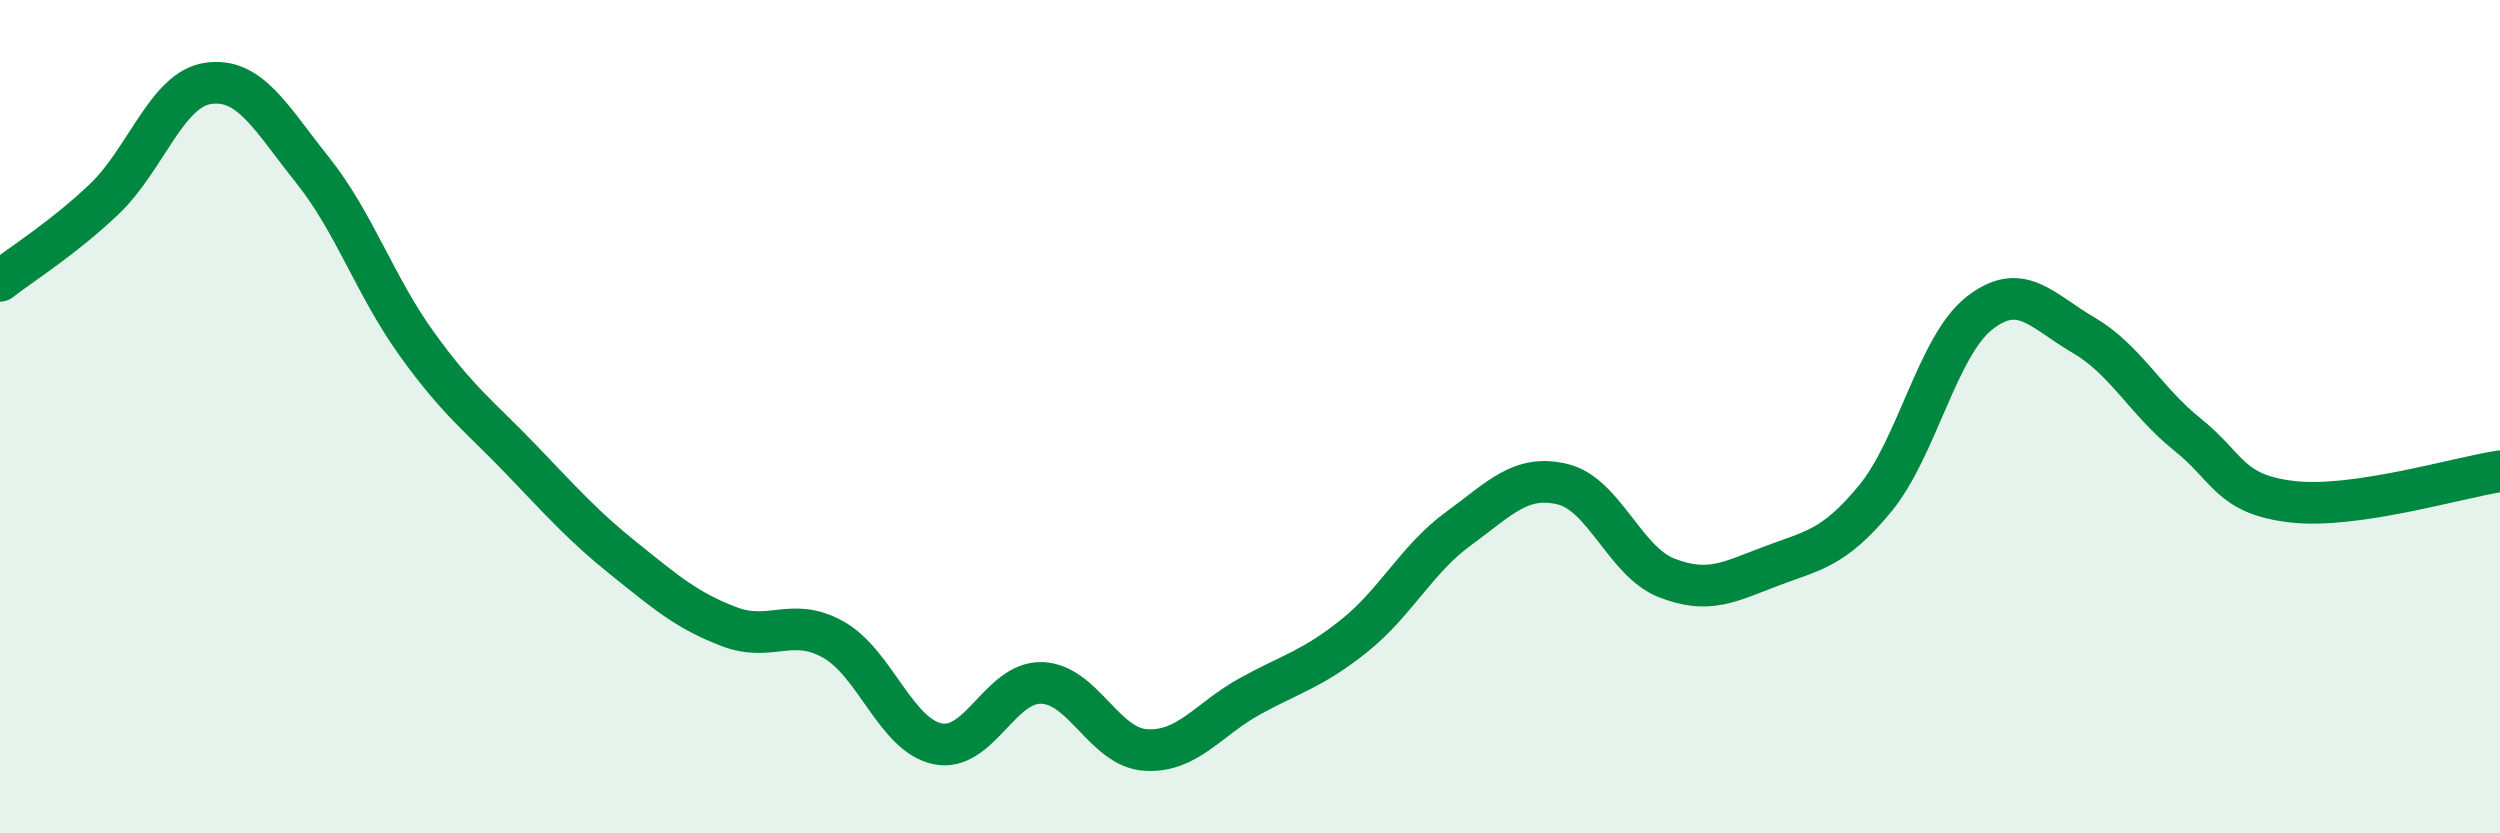 
    <svg width="60" height="20" viewBox="0 0 60 20" xmlns="http://www.w3.org/2000/svg">
      <path
        d="M 0,6.74 C 0.5,6.35 1.5,5.73 2.5,4.78 C 3.5,3.83 4,2.14 5,2 C 6,1.86 6.5,2.83 7.5,4.08 C 8.5,5.33 9,6.86 10,8.25 C 11,9.64 11.5,9.98 12.5,11.02 C 13.5,12.06 14,12.63 15,13.43 C 16,14.23 16.5,14.66 17.5,15.04 C 18.5,15.42 19,14.79 20,15.35 C 21,15.91 21.5,17.64 22.5,17.85 C 23.5,18.06 24,16.36 25,16.39 C 26,16.42 26.5,17.94 27.5,18 C 28.5,18.06 29,17.26 30,16.71 C 31,16.16 31.5,16.06 32.5,15.26 C 33.5,14.46 34,13.42 35,12.69 C 36,11.96 36.5,11.38 37.5,11.62 C 38.5,11.86 39,13.48 40,13.87 C 41,14.26 41.5,13.97 42.5,13.59 C 43.5,13.21 44,13.18 45,11.97 C 46,10.76 46.5,8.31 47.5,7.52 C 48.5,6.73 49,7.46 50,8.04 C 51,8.62 51.5,9.63 52.5,10.43 C 53.5,11.23 53.5,11.86 55,12.04 C 56.5,12.22 59,11.46 60,11.31L60 20L0 20Z"
        fill="#008740"
        opacity="0.1"
        stroke-linecap="round"
        stroke-linejoin="round"
      />
      <path
        d="M 0,6.74 C 0.5,6.35 1.5,5.73 2.5,4.78 C 3.5,3.83 4,2.14 5,2 C 6,1.86 6.5,2.83 7.5,4.08 C 8.5,5.33 9,6.86 10,8.25 C 11,9.64 11.5,9.98 12.5,11.02 C 13.5,12.06 14,12.63 15,13.43 C 16,14.23 16.5,14.66 17.5,15.04 C 18.5,15.42 19,14.79 20,15.35 C 21,15.91 21.5,17.64 22.5,17.85 C 23.5,18.06 24,16.36 25,16.39 C 26,16.42 26.5,17.94 27.5,18 C 28.5,18.06 29,17.26 30,16.71 C 31,16.16 31.5,16.06 32.5,15.26 C 33.5,14.46 34,13.42 35,12.69 C 36,11.96 36.5,11.38 37.5,11.62 C 38.5,11.86 39,13.48 40,13.87 C 41,14.26 41.5,13.97 42.5,13.59 C 43.5,13.21 44,13.18 45,11.97 C 46,10.76 46.5,8.31 47.5,7.52 C 48.5,6.73 49,7.46 50,8.04 C 51,8.62 51.5,9.63 52.5,10.43 C 53.5,11.23 53.5,11.86 55,12.04 C 56.5,12.22 59,11.46 60,11.31"
        stroke="#008740"
        stroke-width="1"
        fill="none"
        stroke-linecap="round"
        stroke-linejoin="round"
      />
    </svg>
  